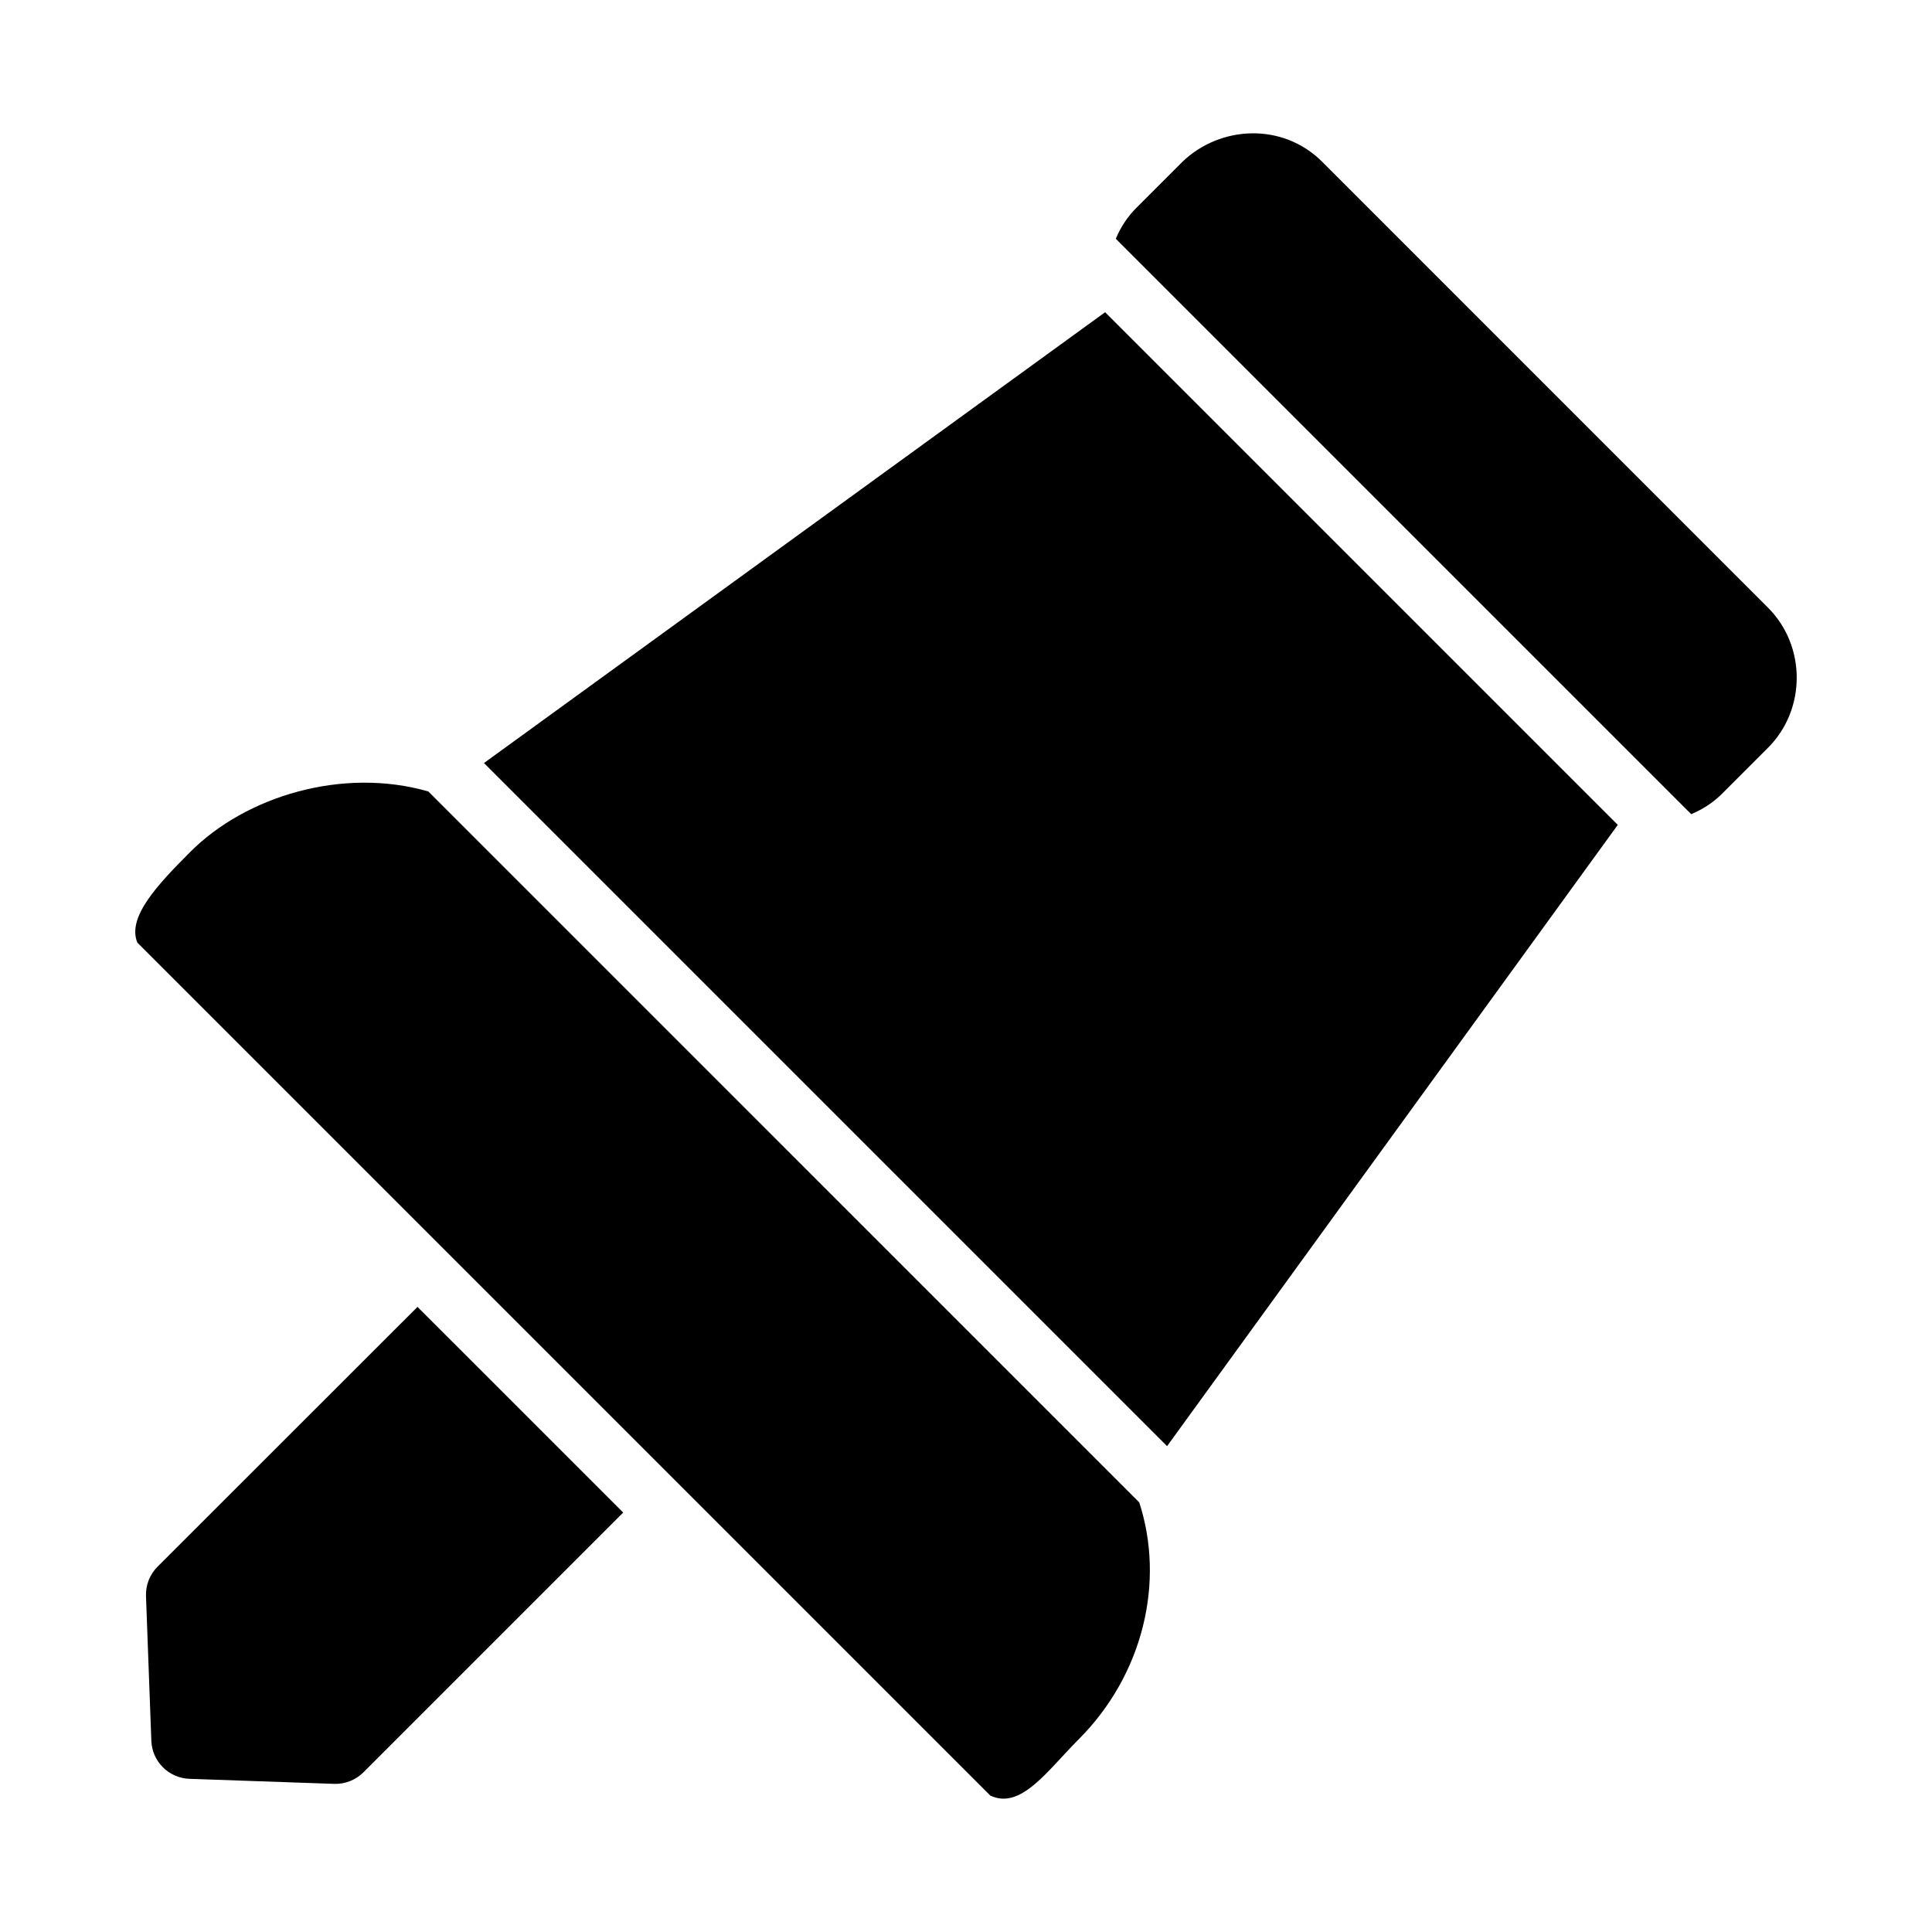<?xml version="1.0" encoding="UTF-8"?>
<!-- Uploaded to: SVG Repo, www.svgrepo.com, Generator: SVG Repo Mixer Tools -->
<svg fill="#000000" width="800px" height="800px" version="1.1" viewBox="144 144 512 512" xmlns="http://www.w3.org/2000/svg">
 <g>
  <path d="m254.64 490.34-68.863 68.82c-2.078 2.074-3.207 4.914-3.086 7.848l1.414 38.289c0.195 5.5 4.59 9.906 10.09 10.109l38.301 1.336c2.906 0.113 5.727-0.988 7.797-3.035l68.863-68.863z"/>
  <path d="m257.52 353.75c-22.723-6.539-48.332 1.254-63.035 15.957-8.863 8.867-16.832 17.375-14.09 24.094l226.04 226.04c8.098 3.852 15.133-6.609 23.363-14.84 17.297-17.297 22.941-41.949 16.102-62.871z"/>
  <path d="m436.87 226.74-164.61 119.47 181.03 181.03 119.44-164.64z"/>
  <path d="m494.41 186.89c-5.25-5.25-12.02-7.668-18.73-7.555-6.711 0.109-13.379 2.75-18.383 7.598-4.059 4.051-8.105 8.113-12.164 12.164-2.406 2.406-4.184 5.203-5.438 8.176l152.49 152.49c2.977-1.246 5.777-3.016 8.188-5.426l12.164-12.164c10.152-10.152 10.152-26.988 0-37.137z"/>
 </g>
</svg>